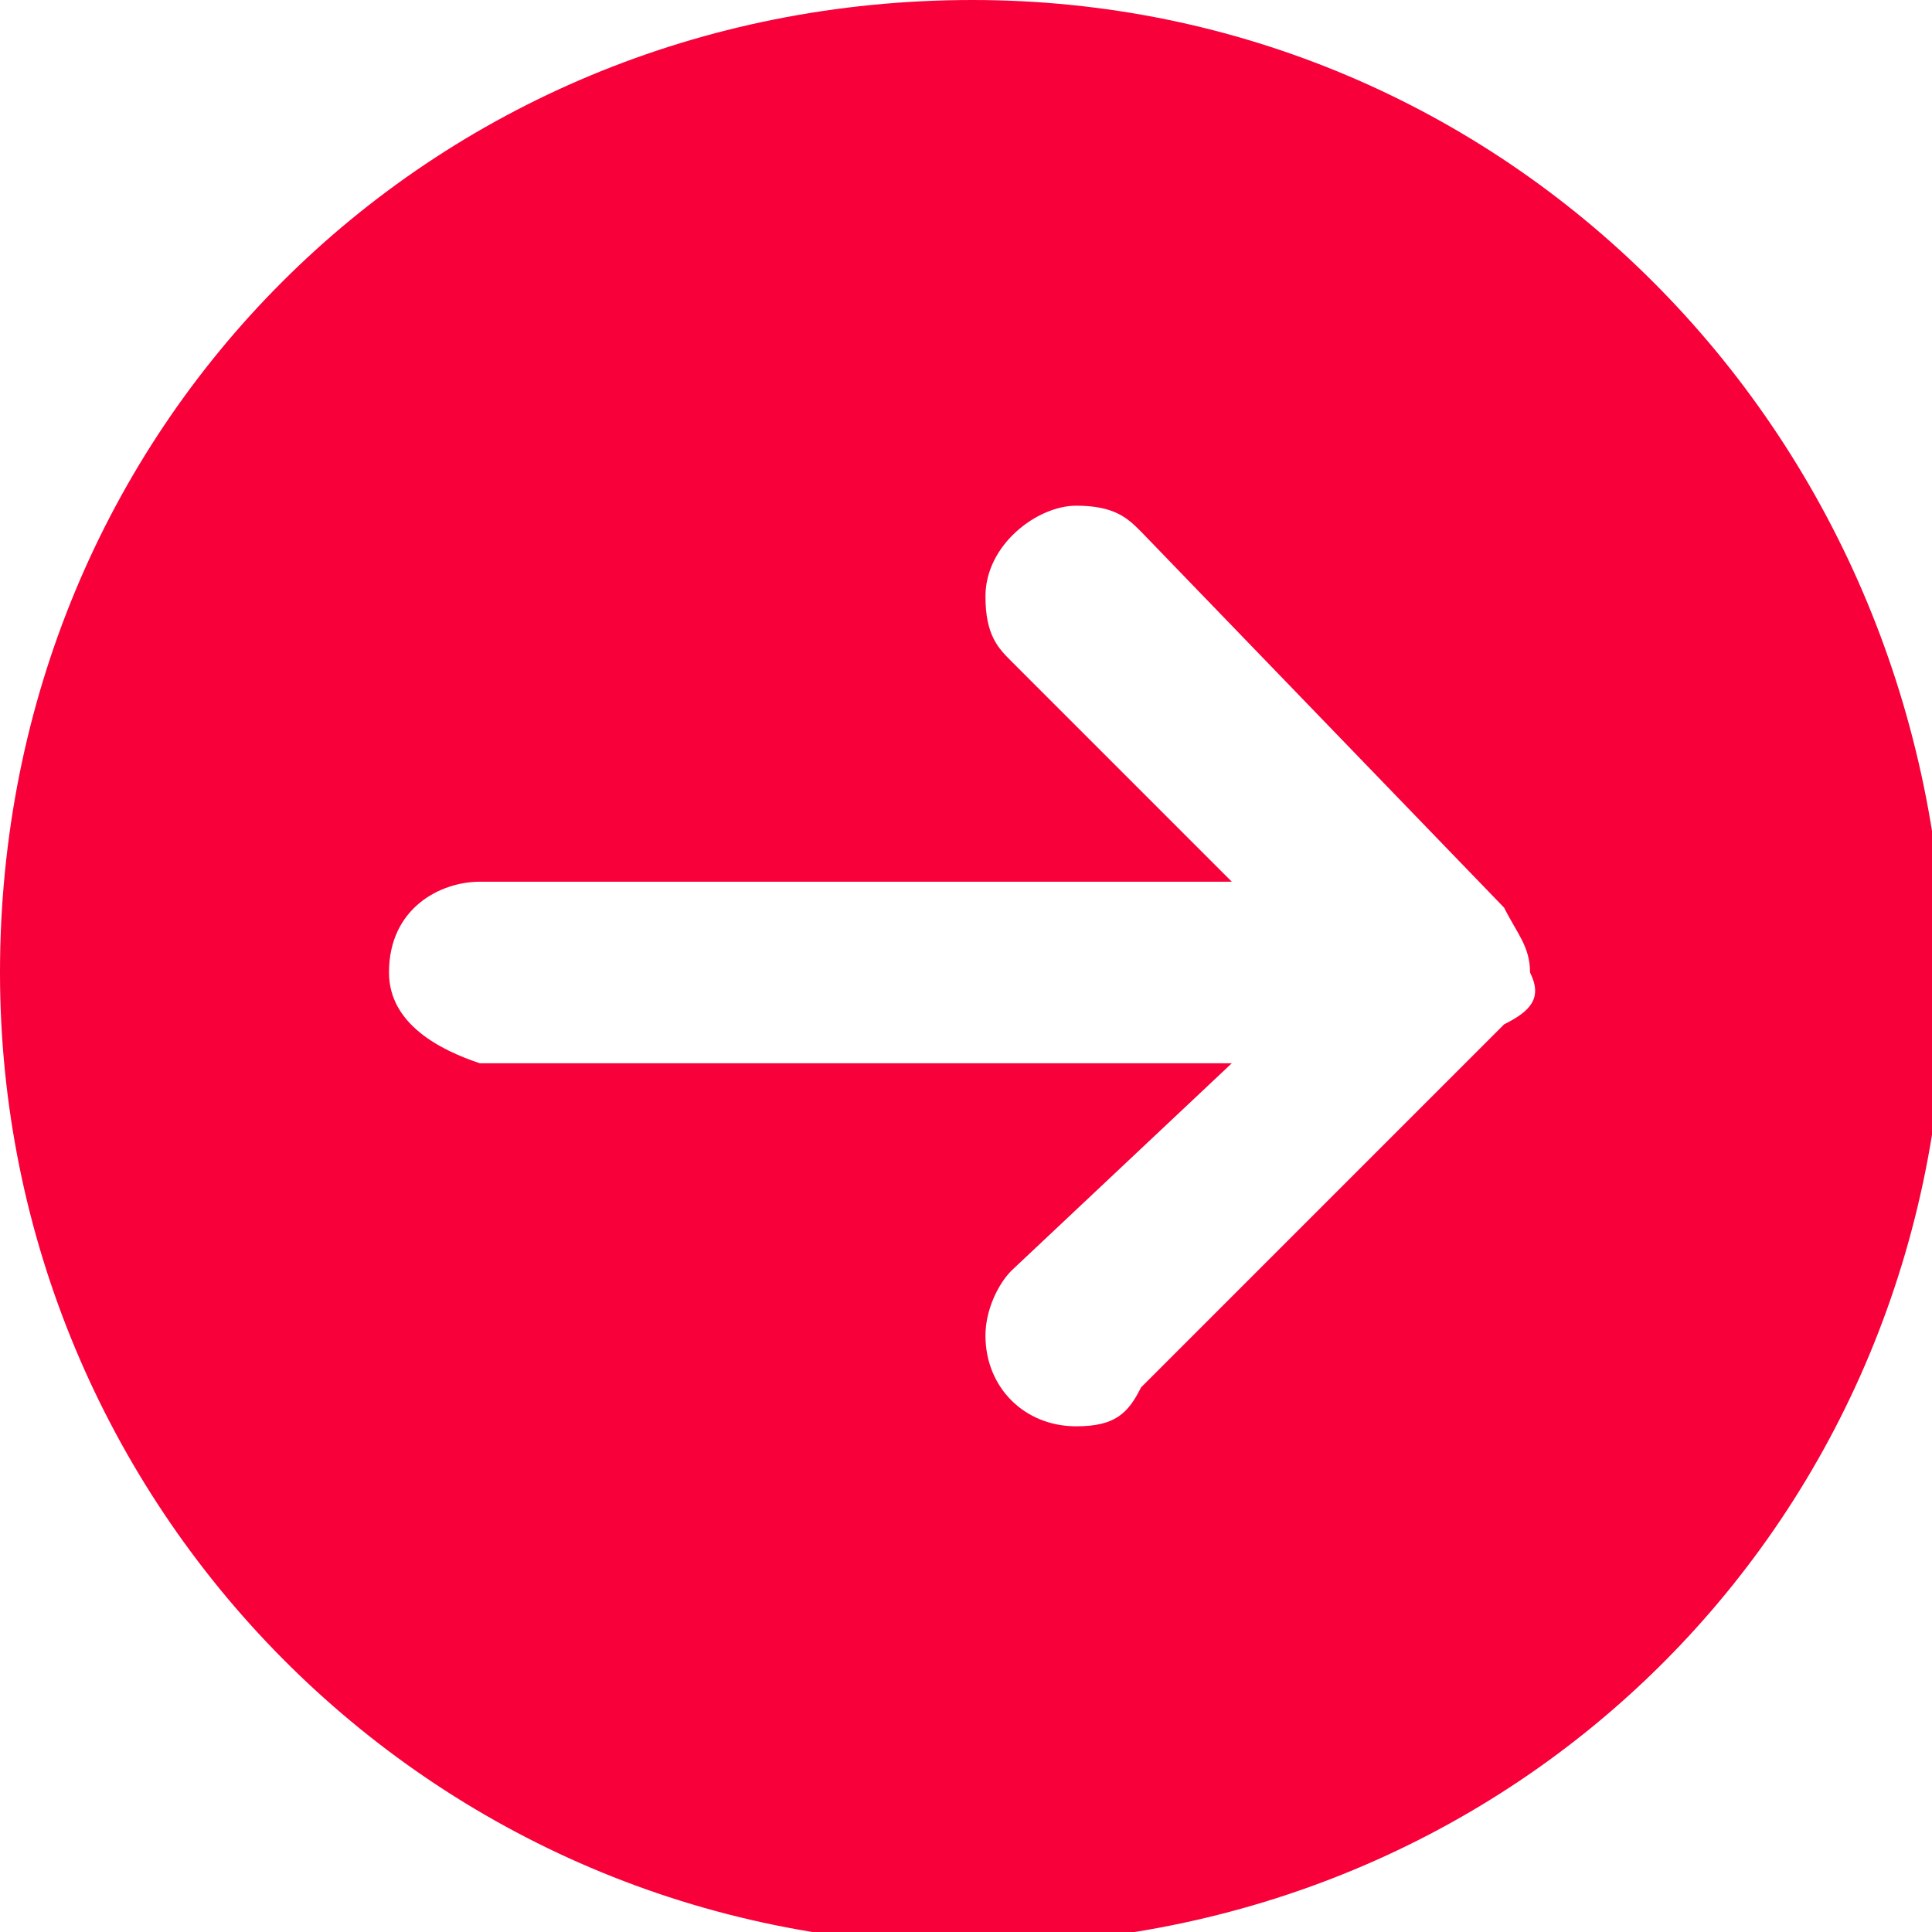 <?xml version="1.0" encoding="utf-8"?>
<!-- Generator: Adobe Illustrator 19.2.0, SVG Export Plug-In . SVG Version: 6.00 Build 0)  -->
<svg version="1.1" id="Layer_1" xmlns="http://www.w3.org/2000/svg" xmlns:xlink="http://www.w3.org/1999/xlink" x="0px" y="0px"
	 viewBox="0 0 14.9 14.9" style="enable-background:new 0 0 14.9 14.9;" xml:space="preserve">
<style type="text/css">
	.st0{clip-path:url(#SVGID_2_);fill:#F80039;}
</style>
<g>
	<defs>
		<rect id="SVGID_1_" width="14.9" height="14.9"/>
	</defs>
	<clipPath id="SVGID_2_">
		<use xlink:href="#SVGID_1_"  style="overflow:visible;"/>
	</clipPath>
	<path class="st0" d="M11.6,7.9l-2.8,2.8C8.7,10.9,8.6,11,8.3,11c-0.4,0-0.7-0.3-0.7-0.7c0-0.2,0.1-0.4,0.2-0.5l1.7-1.6H3.7
		C3.4,8.1,3,7.9,3,7.5C3,7,3.4,6.8,3.7,6.8h5.8L7.8,5.1C7.7,5,7.6,4.9,7.6,4.6c0-0.4,0.4-0.7,0.7-0.7c0.3,0,0.4,0.1,0.5,0.2L11.6,7
		c0.1,0.2,0.2,0.3,0.2,0.5C11.9,7.7,11.8,7.8,11.6,7.9 M7.5,0C3.3,0,0,3.3,0,7.5c0,4.1,3.3,7.5,7.5,7.5s7.5-3.3,7.5-7.5
		C14.9,3.3,11.6,0,7.5,0"/>
</g>
</svg>
